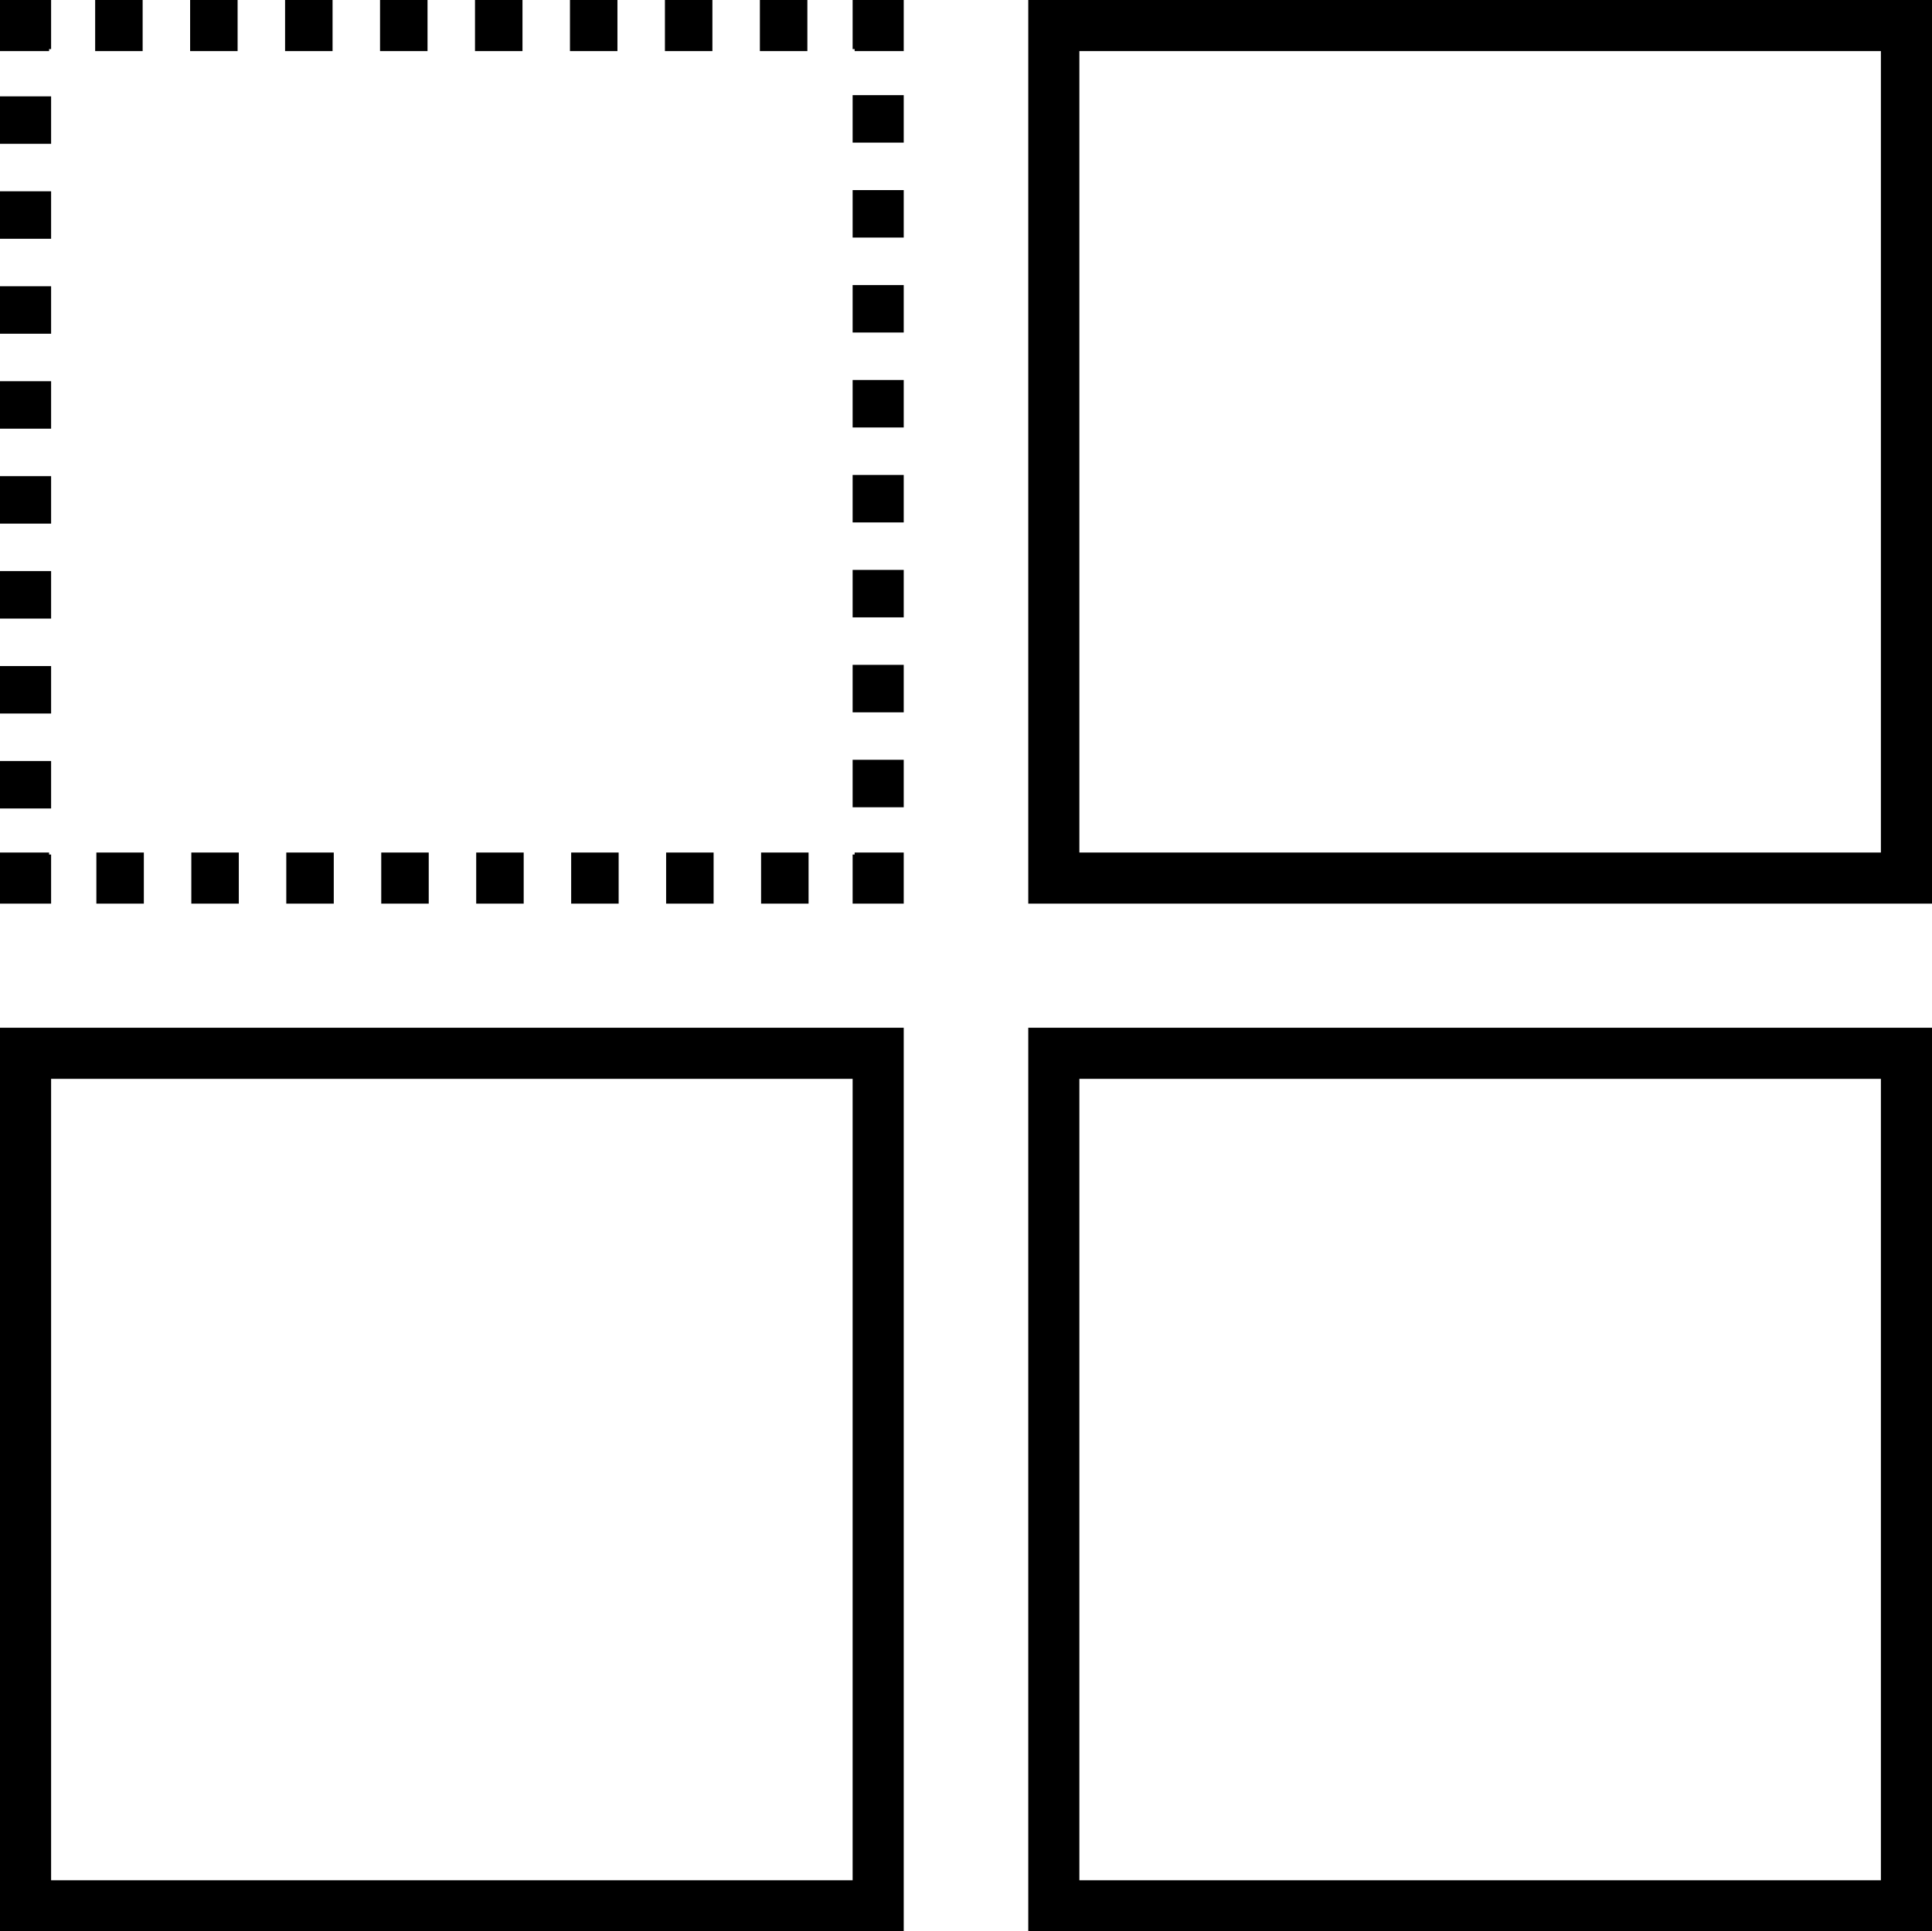 <svg xmlns="http://www.w3.org/2000/svg" viewBox="0 0 96.03 96.01"><defs><style>.cls-1,.cls-2,.cls-3{fill:none;stroke:#000;stroke-miterlimit:10;}.cls-1{stroke-width:2.54px;}.cls-2,.cls-3{stroke-width:2.54px;}.cls-3{stroke-dasharray:2.36 2.36;}</style></defs><g id="Layer_2" data-name="Layer 2"><g id="Icons"><rect class="cls-1" x="52.38" y="1.27" width="42.38" height="42.38"/><polyline class="cls-2" points="1.27 42.48 1.27 43.65 2.44 43.65"/><line class="cls-3" x1="4.79" y1="43.65" x2="41.31" y2="43.65"/><polyline class="cls-2" points="42.48 43.65 43.65 43.65 43.65 42.48"/><line class="cls-3" x1="43.65" y1="40.13" x2="43.65" y2="3.61"/><polyline class="cls-2" points="43.65 2.44 43.65 1.27 42.48 1.27"/><line class="cls-3" x1="40.13" y1="1.27" x2="3.61" y2="1.27"/><polyline class="cls-2" points="2.44 1.27 1.27 1.27 1.27 2.44"/><line class="cls-3" x1="1.27" y1="4.79" x2="1.27" y2="41.31"/><rect class="cls-1" x="52.38" y="52.36" width="42.38" height="42.38"/><rect class="cls-1" x="1.27" y="52.36" width="42.38" height="42.38"/></g></g></svg>